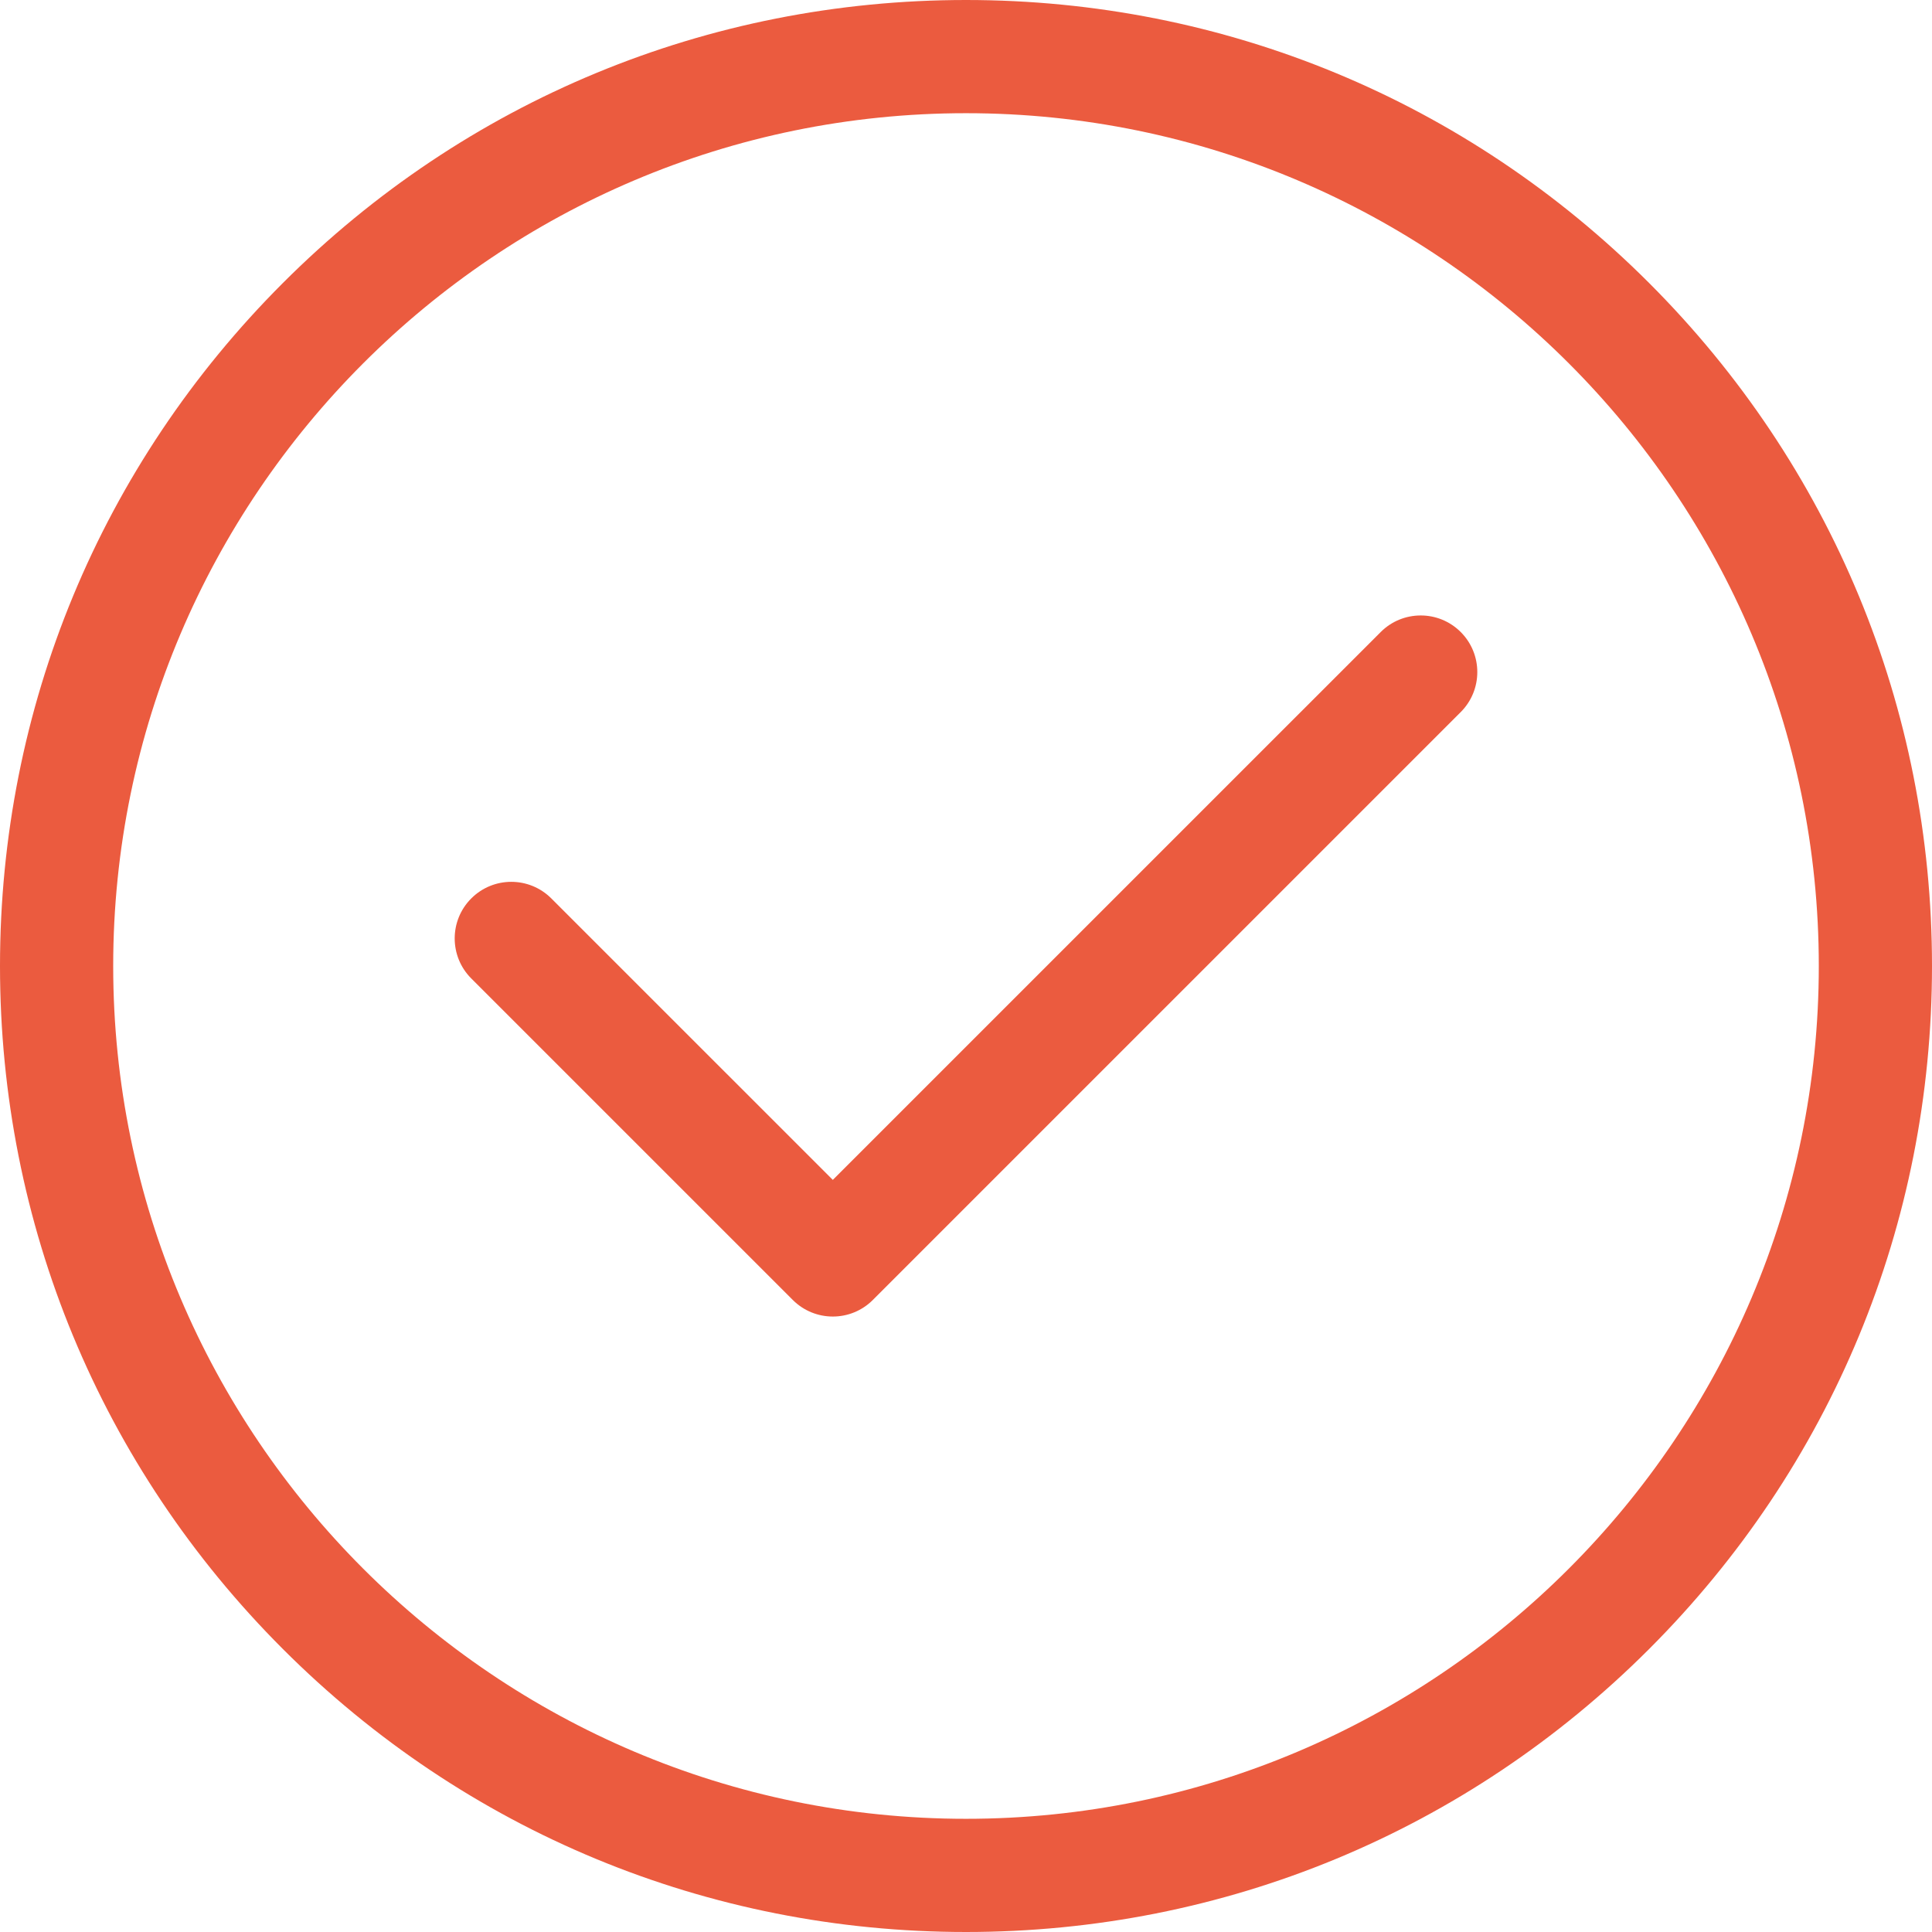 <svg width="100" height="100" viewBox="0 0 100 100" fill="none" xmlns="http://www.w3.org/2000/svg">
<path d="M75.607 32.714C74.463 31.57 72.608 31.57 71.464 32.715L43.106 61.071L28.536 46.502C27.392 45.358 25.537 45.357 24.393 46.502C23.249 47.646 23.249 49.501 24.393 50.645L41.035 67.286C41.607 67.858 42.357 68.144 43.106 68.144C43.856 68.144 44.606 67.858 45.178 67.286L75.607 36.857C76.751 35.714 76.751 33.858 75.607 32.714Z" fill="#EB5B3F"/>
<path d="M85.355 14.645C75.912 5.201 63.355 0 50 0C36.645 0 24.088 5.201 14.645 14.645C5.201 24.089 0 36.645 0 50C0 63.356 5.201 75.912 14.645 85.356C24.088 94.799 36.645 100 50 100C63.355 100 75.912 94.799 85.355 85.356C94.799 75.912 100 63.356 100 50C100 36.645 94.799 24.089 85.355 14.645ZM50 94.141C25.661 94.141 5.859 74.339 5.859 50C5.859 25.661 25.661 5.859 50 5.859C74.339 5.859 94.141 25.661 94.141 50C94.141 74.339 74.339 94.141 50 94.141Z" fill="#EB5B3F"/>
</svg>

